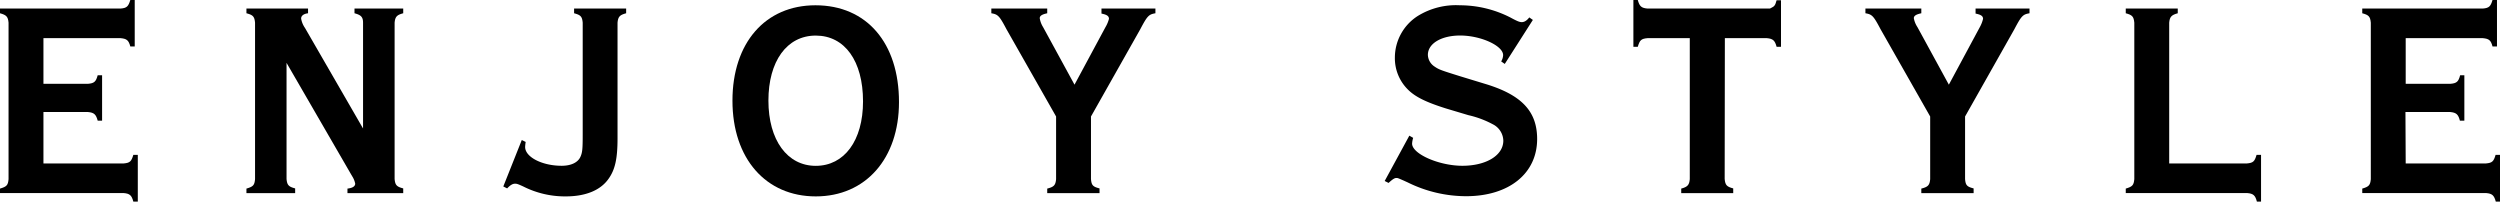 <svg id="レイヤー_1" data-name="レイヤー 1" xmlns="http://www.w3.org/2000/svg" viewBox="0 0 397.67 32.08"><path d="M6.91,26H19.67c1-.09,1.23-.31,1.54-1.37h.71v7.44h-.71c-.26-1-.57-1.28-1.54-1.36H0V30c1.06-.31,1.28-.53,1.36-1.5V3.61C1.28,2.64,1,2.38,0,2.11V1.36H19.19c1-.08,1.23-.35,1.54-1.36h.7V7.39h-.7c-.27-1-.58-1.23-1.54-1.32H6.91v7.26H14c1-.08,1.27-.35,1.54-1.36h.7v7.22h-.7c-.27-1-.57-1.28-1.54-1.37H6.91Z"/><path d="M45.58,28.47c.09,1,.36,1.23,1.37,1.5v.75H39.2V30c1.06-.31,1.28-.53,1.37-1.5V3.61c-.09-1-.35-1.23-1.37-1.5V1.36H49v.75c-.71.09-1.1.4-1.1.84a3.65,3.65,0,0,0,.61,1.49l9.24,16V3.61c0-.93-.35-1.23-1.36-1.5V1.36h7.75v.75c-1,.27-1.28.53-1.37,1.5V28.47c.09,1,.35,1.23,1.37,1.5v.75H55.27V30c.79-.09,1.23-.35,1.23-.79A3.39,3.39,0,0,0,56,28L45.58,10Z"/><path d="M83,22.27l.62.31a6.74,6.74,0,0,0-.09.79c0,1.63,2.73,3,5.81,3,1.5,0,2.6-.52,3-1.45.3-.66.35-1.27.35-3.52V3.61c-.09-1-.35-1.23-1.37-1.5V1.36h8.28v.75c-1,.27-1.28.53-1.37,1.5V22c0,3.26-.39,5-1.45,6.47-1.28,1.81-3.65,2.77-6.78,2.77a14.72,14.72,0,0,1-6.77-1.58c-.88-.4-1-.44-1.32-.44s-.71.18-1.24.75l-.61-.31Z"/><path d="M143,16.24c0,9-5.32,15-13.24,15s-13.25-6-13.25-15.22S121.75.84,129.71.84C137.85.84,143,6.82,143,16.24ZM122.23,16c0,6.29,3,10.38,7.53,10.38s7.52-4,7.52-10.25c0-6.42-2.9-10.47-7.52-10.47S122.23,9.77,122.23,16Z"/><path d="M173.54,28.47c.08,1,.3,1.23,1.36,1.5v.75h-8.32V30c1.06-.27,1.32-.53,1.41-1.5V18.53L160.11,4.67c-1.14-2.16-1.36-2.38-2.42-2.56V1.36h8.89v.75c-.83.18-1.19.4-1.19.79a3.78,3.78,0,0,0,.53,1.41l5,9.16,4.93-9.16A5.13,5.13,0,0,0,176.4,3c0-.44-.31-.66-1.19-.84V1.36h8.58v.75c-1.06.18-1.28.4-2.42,2.56l-7.83,13.86Z"/><path d="M239.36,10.17l-.57-.4a2.12,2.12,0,0,0,.31-1c0-1.5-3.57-3.12-6.83-3.12-3,0-5.14,1.27-5.14,3.08a2.3,2.3,0,0,0,1.05,1.85c.71.48.93.57,4.18,1.58l3.74,1.14c5.94,1.76,8.41,4.4,8.41,8.81,0,5.5-4.49,9.1-11.31,9.1a21,21,0,0,1-9.29-2.2l-.66-.3c-.92-.4-.92-.4-1.14-.4s-.53.13-1.23.79l-.62-.31,3.92-7.21.61.35a3.81,3.81,0,0,0-.17.92c0,1.63,4.27,3.52,8,3.52s6.51-1.62,6.51-4a3,3,0,0,0-1.67-2.6,15.25,15.25,0,0,0-3.88-1.45L230,17.25c-3.17-1-4.93-1.85-6.12-3.08a7,7,0,0,1-2-5,7.86,7.86,0,0,1,3.66-6.64A11.56,11.56,0,0,1,232.23.84a17.7,17.7,0,0,1,8,1.93c1.14.62,1.49.75,1.84.75s.75-.18,1.19-.75l.57.4Z"/><path d="M274.34,28.47c.09,1,.35,1.23,1.36,1.5v.75h-8.27V30c1-.27,1.28-.57,1.36-1.5V6.07h-6.73c-1,.09-1.23.31-1.54,1.37h-.7V0h.7c.27,1,.57,1.28,1.54,1.36h19c.26,0,.48,0,.48,0l.18-.09c.53-.26.66-.39.88-1.23h.7V7.44h-.7c-.27-1-.57-1.28-1.54-1.37h-6.69Z"/><path d="M312.58,28.47c.08,1,.3,1.23,1.36,1.5v.75h-8.32V30c1.06-.27,1.32-.53,1.41-1.5V18.53L299.15,4.67c-1.14-2.16-1.36-2.38-2.42-2.56V1.36h8.89v.75c-.83.18-1.19.4-1.19.79A3.78,3.78,0,0,0,305,4.31l5,9.16,4.93-9.16A5.13,5.13,0,0,0,315.44,3c0-.44-.31-.66-1.19-.84V1.36h8.58v.75c-1.06.18-1.28.4-2.42,2.56l-7.83,13.86Z"/><path d="M357.41,26c1-.09,1.23-.31,1.54-1.37h.71v7.44H359c-.26-1-.57-1.28-1.54-1.36H338.14V30c1.05-.31,1.27-.53,1.36-1.5V3.61c-.09-1-.35-1.23-1.36-1.5V1.36h8.27v.75c-1,.27-1.28.57-1.36,1.5V26Z"/><path d="M382.67,26h12.76c1-.09,1.23-.31,1.54-1.37h.7v7.44H397c-.27-1-.57-1.28-1.54-1.36H375.76V30c1.05-.31,1.27-.53,1.36-1.5V3.61c-.09-1-.35-1.23-1.36-1.5V1.36h19.18c1-.08,1.24-.35,1.54-1.36h.71V7.39h-.71c-.26-1-.57-1.23-1.54-1.32H382.67v7.26h7.12c1-.08,1.28-.35,1.54-1.36H392v7.22h-.71c-.26-1-.57-1.28-1.54-1.37h-7.12Z"/></svg>